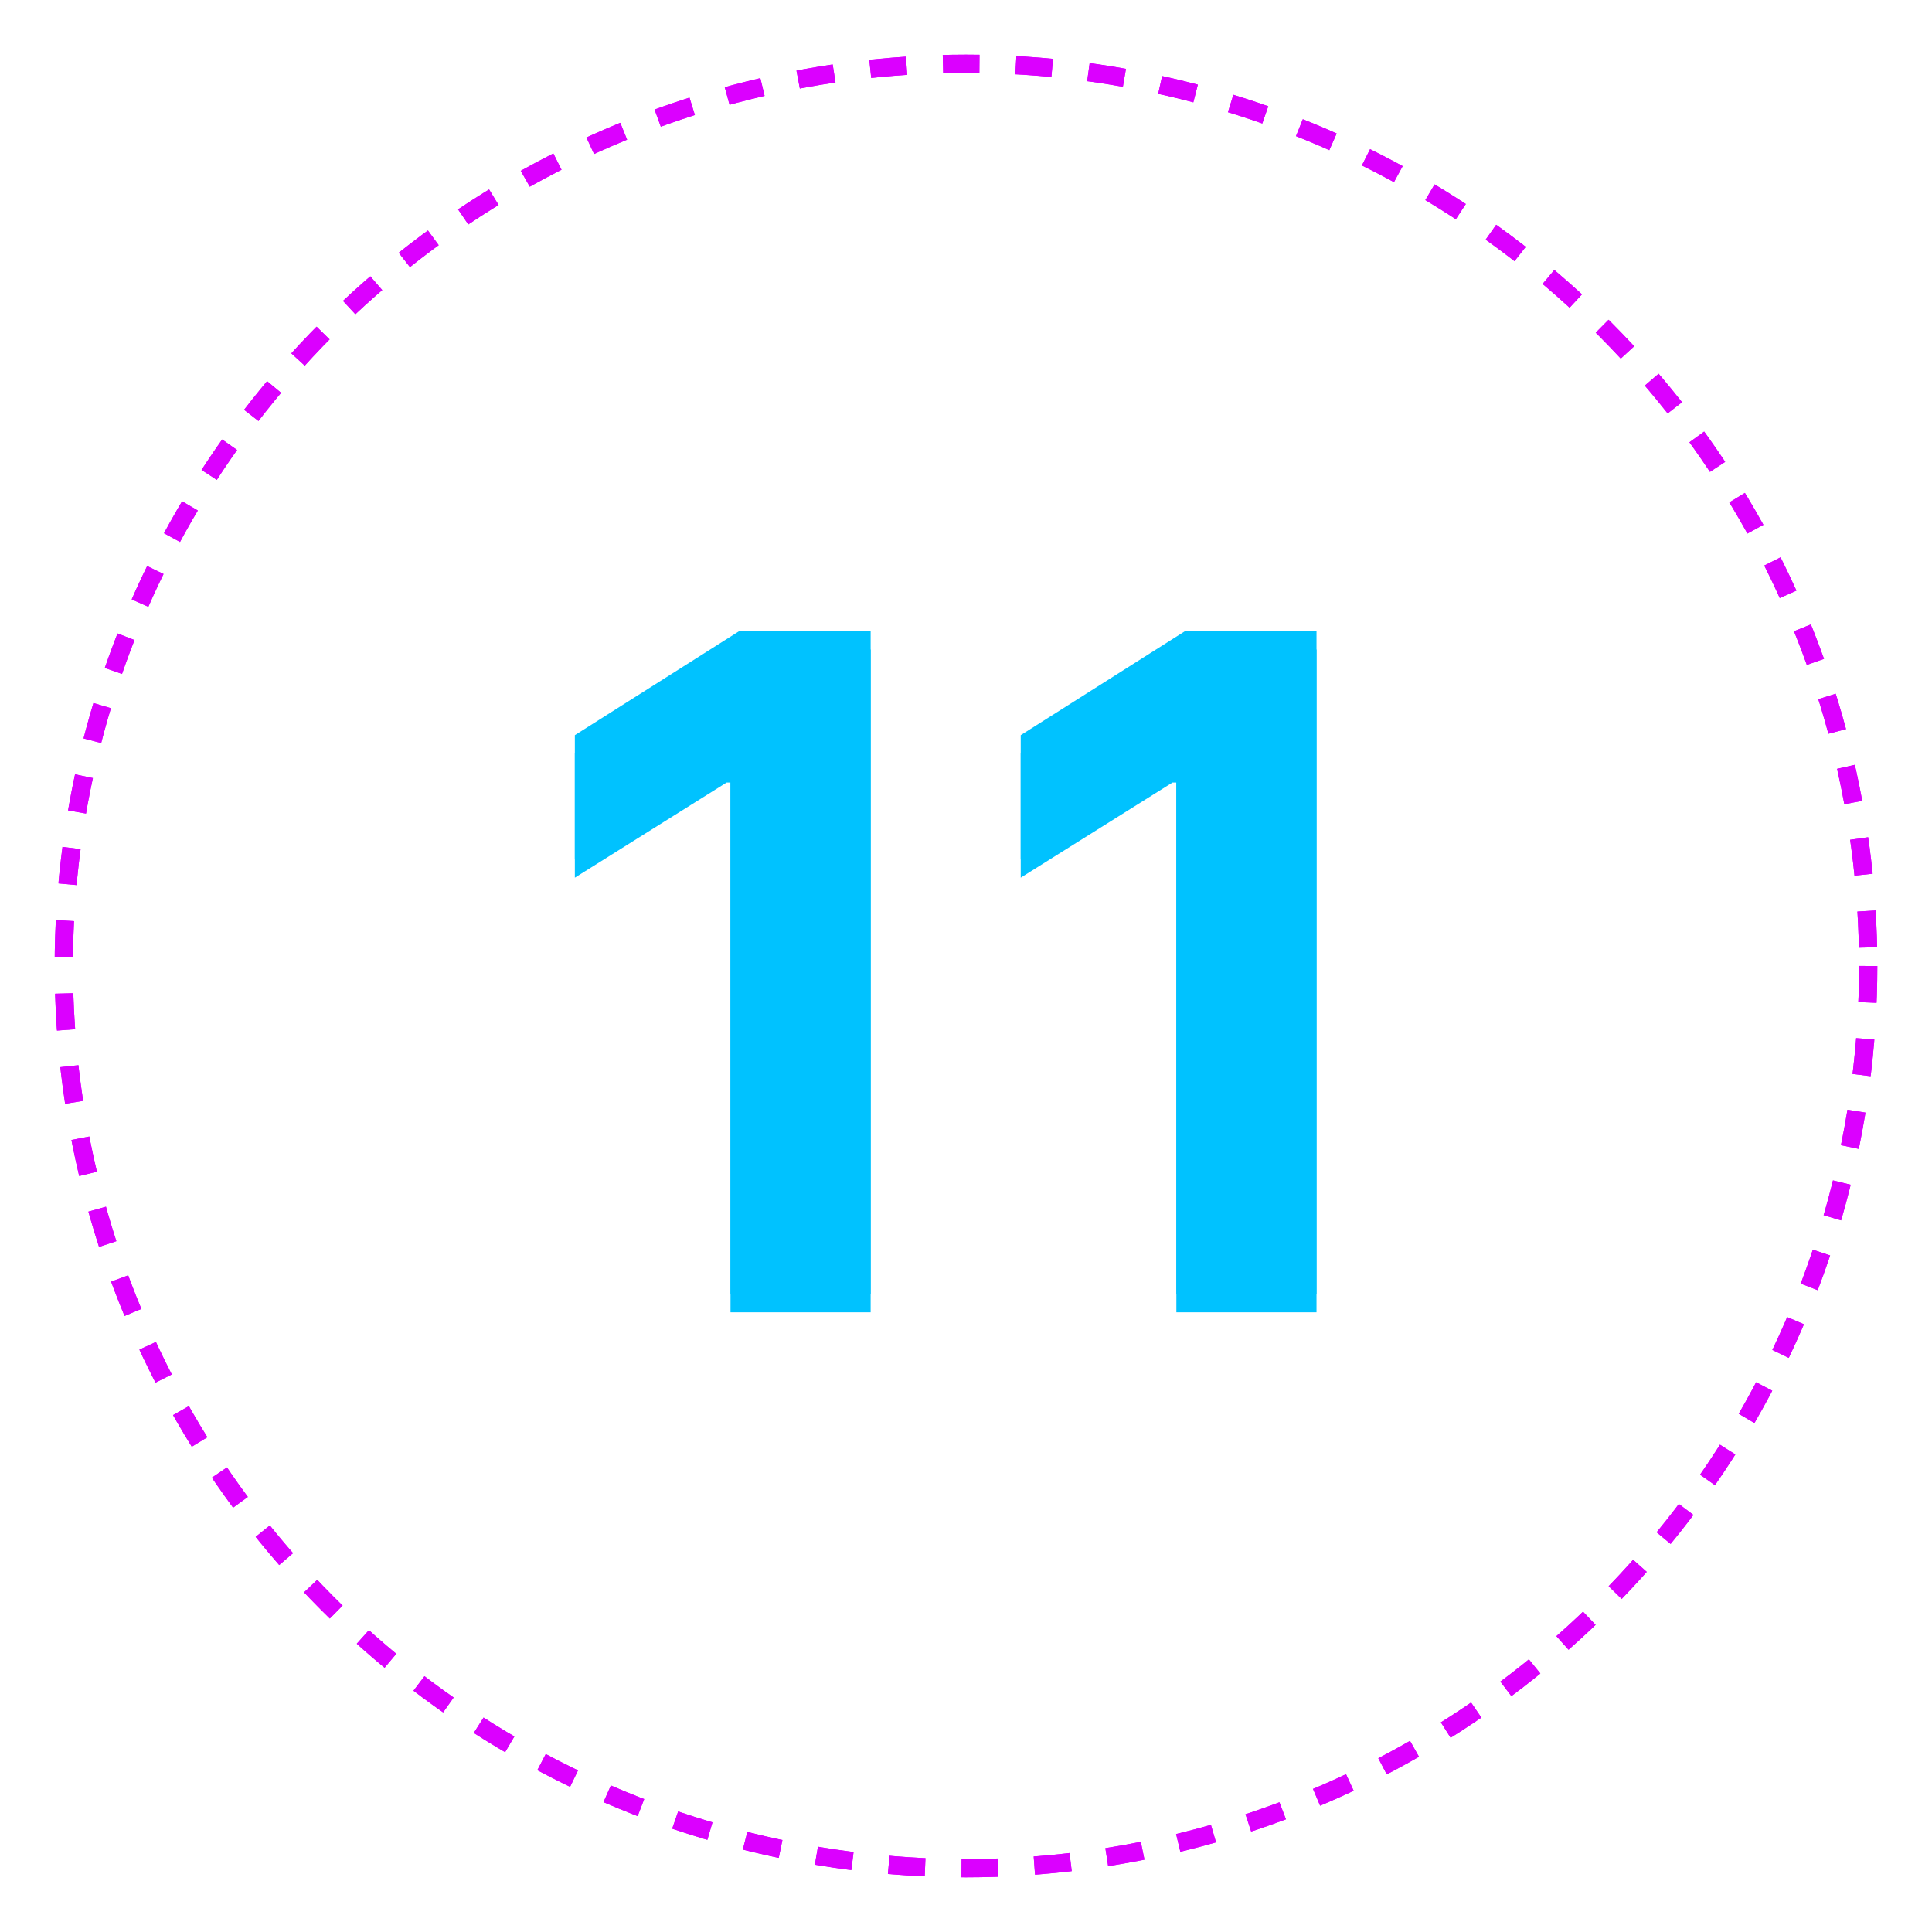 <?xml version="1.0" encoding="UTF-8"?> <svg xmlns="http://www.w3.org/2000/svg" width="106" height="106" viewBox="0 0 106 106" fill="none"> <g filter="url(#filter0_f_109_6)"> <circle cx="53" cy="53" r="49.5" stroke="#DB00FF" stroke-dasharray="2 2"></circle> </g> <circle cx="53" cy="53" r="49.5" stroke="#DB00FF" stroke-dasharray="2 2"></circle> <g filter="url(#filter1_f_109_6)"> <path d="M47.768 35.636V72H40.08V42.934H39.867L31.539 48.154V41.336L40.541 35.636H47.768ZM72.231 35.636V72H64.542V42.934H64.329L56.002 48.154V41.336L65.004 35.636H72.231Z" fill="#00C2FF"></path> </g> <path d="M47.768 34.636V71H40.08V41.934H39.867L31.539 47.154V40.336L40.541 34.636H47.768ZM72.231 34.636V71H64.542V41.934H64.329L56.002 47.154V40.336L65.004 34.636H72.231Z" fill="#00C2FF"></path> <defs> <filter id="filter0_f_109_6" x="0" y="0" width="106" height="106" filterUnits="userSpaceOnUse" color-interpolation-filters="sRGB"> <feFlood flood-opacity="0" result="BackgroundImageFix"></feFlood> <feBlend mode="normal" in="SourceGraphic" in2="BackgroundImageFix" result="shape"></feBlend> <feGaussianBlur stdDeviation="1.5" result="effect1_foregroundBlur_109_6"></feGaussianBlur> </filter> <filter id="filter1_f_109_6" x="27.539" y="31.636" width="48.691" height="44.364" filterUnits="userSpaceOnUse" color-interpolation-filters="sRGB"> <feFlood flood-opacity="0" result="BackgroundImageFix"></feFlood> <feBlend mode="normal" in="SourceGraphic" in2="BackgroundImageFix" result="shape"></feBlend> <feGaussianBlur stdDeviation="2" result="effect1_foregroundBlur_109_6"></feGaussianBlur> </filter> </defs> </svg> 